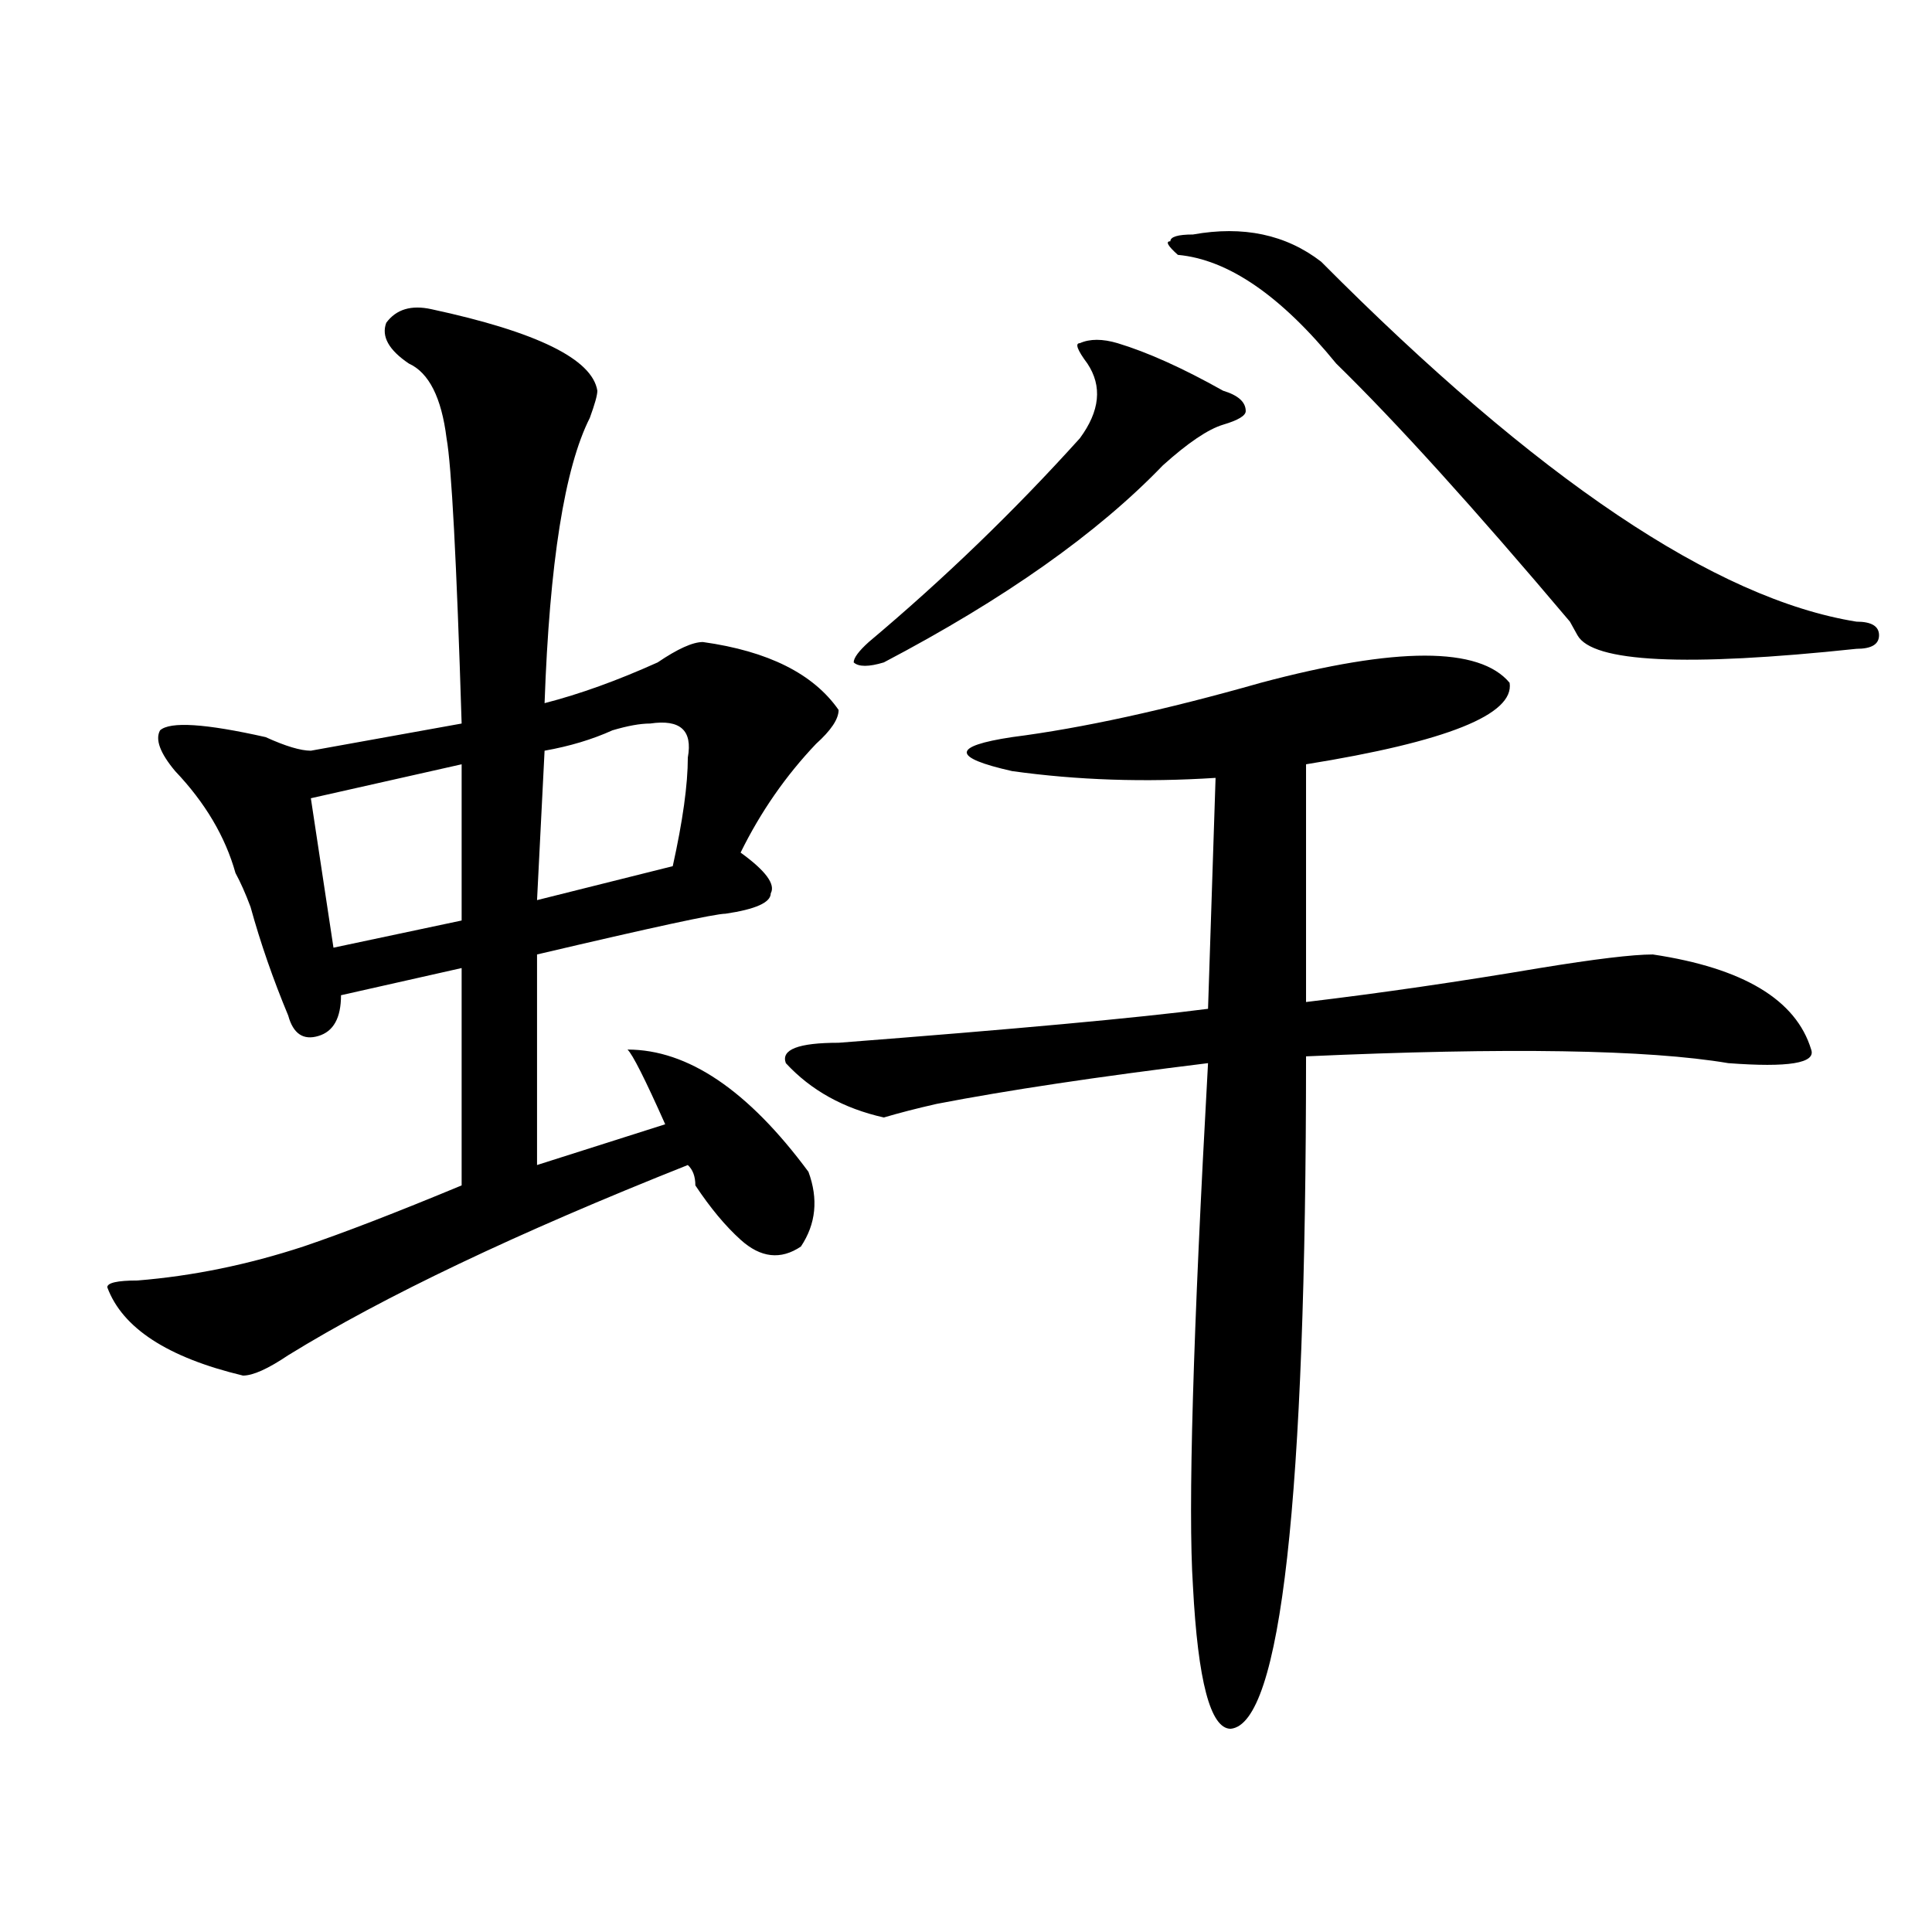 <?xml version="1.0" encoding="utf-8"?>
<!-- Generator: Adobe Illustrator 16.0.0, SVG Export Plug-In . SVG Version: 6.00 Build 0)  -->
<!DOCTYPE svg PUBLIC "-//W3C//DTD SVG 1.1//EN" "http://www.w3.org/Graphics/SVG/1.1/DTD/svg11.dtd">
<svg version="1.1" id="图层_1" xmlns="http://www.w3.org/2000/svg" xmlns:xlink="http://www.w3.org/1999/xlink" x="0px" y="0px"
	 width="1000px" height="1000px" viewBox="0 0 1000 1000" enable-background="new 0 0 1000 1000" xml:space="preserve">
<path d="M223.336,160.047c54.633,11.755,83.229,25.817,85.852,42.188c0,2.362-1.341,7.031-3.902,14.063
	c-13.048,25.817-20.853,75.036-23.414,147.656c18.171-4.669,37.683-11.7,58.535-21.094c10.366-7.031,18.171-10.547,23.414-10.547
	c33.78,4.724,57.194,16.425,70.242,35.156c0,4.724-3.902,10.547-11.707,17.578c-15.609,16.425-28.657,35.156-39.023,56.25
	c12.987,9.394,18.171,16.425,15.609,21.094c0,4.724-7.805,8.239-23.414,10.547c-5.243,0-37.743,7.031-97.559,21.094
	c0-7.031,0,29.333,0,108.984l66.34-21.094c-10.427-23.401-16.95-36.31-19.512-38.672c31.219,0,62.438,21.094,93.656,63.281
	c5.183,14.063,3.902,26.972-3.902,38.672c-10.427,7.031-20.853,5.878-31.219-3.516c-7.805-7.031-15.609-16.37-23.414-28.125
	c0-4.669-1.341-8.185-3.902-10.547c-88.474,35.156-157.435,68.005-206.824,98.438C138.765,708.484,130.96,712,125.777,712
	c-39.023-9.339-62.438-24.609-70.242-45.703c0-2.308,5.183-3.516,15.609-3.516c28.597-2.308,57.194-8.185,85.852-17.578
	c20.792-7.031,48.108-17.578,81.949-31.641v-112.5l-62.438,14.063c0,11.755-3.902,18.786-11.707,21.094
	c-7.805,2.362-13.048-1.153-15.609-10.547c-7.805-18.731-14.329-37.464-19.512-56.25c-2.622-7.031-5.243-12.854-7.805-17.578
	c-5.243-18.731-15.609-36.31-31.219-52.734c-7.805-9.339-10.427-16.37-7.805-21.094c5.183-4.669,23.414-3.516,54.633,3.516
	c10.366,4.724,18.171,7.031,23.414,7.031l78.047-14.063c-2.622-84.375-5.243-133.594-7.805-147.656
	c-2.622-21.094-9.146-33.948-19.512-38.672c-10.427-7.031-14.329-14.063-11.707-21.094
	C205.104,160.047,212.909,157.739,223.336,160.047z M238.945,395.594l-78.047,17.578l11.707,77.344l66.34-14.063V395.594z
	 M336.504,374.5c-5.243,0-11.707,1.208-19.512,3.516c-10.427,4.724-22.134,8.239-35.121,10.547l-3.902,77.344l70.242-17.578
	c5.183-23.401,7.805-42.188,7.805-56.25C358.577,378.016,352.113,372.192,336.504,374.5z M652.594,353.406
	c70.242-18.731,113.168-18.731,128.777,0c2.562,16.425-32.56,30.487-105.363,42.188v123.047
	c39.023-4.669,79.327-10.547,120.973-17.578c28.597-4.669,48.108-7.031,58.535-7.031c46.828,7.031,74.145,23.456,81.949,49.219
	c2.562,7.031-11.707,9.394-42.926,7.031c-41.646-7.031-114.509-8.185-218.531-3.516c0,229.724-13.048,345.685-39.023,348.047
	c-10.427,0-16.95-24.609-19.512-73.828c-2.622-39.825,0-130.078,7.805-270.703c-57.255,7.031-104.083,14.063-140.484,21.094
	c-10.427,2.362-19.512,4.724-27.316,7.031c-20.853-4.669-37.743-14.063-50.73-28.125c-2.622-7.031,6.464-10.547,27.316-10.547
	c91.034-7.031,154.753-12.854,191.215-17.578l3.902-119.531c-36.462,2.362-71.583,1.208-105.363-3.516
	c-31.219-7.031-31.219-12.854,0-17.578C560.218,376.862,603.144,367.469,652.594,353.406z M578.449,177.625
	c15.609,4.724,33.78,12.909,54.633,24.609c7.805,2.362,11.707,5.878,11.707,10.547c0,2.362-3.902,4.724-11.707,7.031
	c-7.805,2.362-18.231,9.394-31.219,21.094c-33.841,35.156-81.949,69.159-144.387,101.953c-7.805,2.362-13.048,2.362-15.609,0
	c0-2.308,2.562-5.823,7.805-10.547c39.023-32.794,75.425-67.95,109.266-105.469c10.366-14.063,11.707-26.917,3.902-38.672
	c-5.243-7.031-6.524-10.547-3.902-10.547C564.12,175.317,570.645,175.317,578.449,177.625z M617.473,121.375
	c25.976-4.669,48.108,0,66.34,14.063c111.827,112.5,204.202,174.628,277.066,186.328c7.805,0,11.707,2.362,11.707,7.031
	c0,4.724-3.902,7.031-11.707,7.031c-88.474,9.394-136.582,7.031-144.387-7.031l-3.902-7.031
	c-49.45-58.558-89.754-103.106-120.973-133.594c-28.657-35.156-55.974-53.888-81.949-56.25c-5.243-4.669-6.524-7.031-3.902-7.031
	C605.766,122.583,609.668,121.375,617.473,121.375z"/>
</svg>
